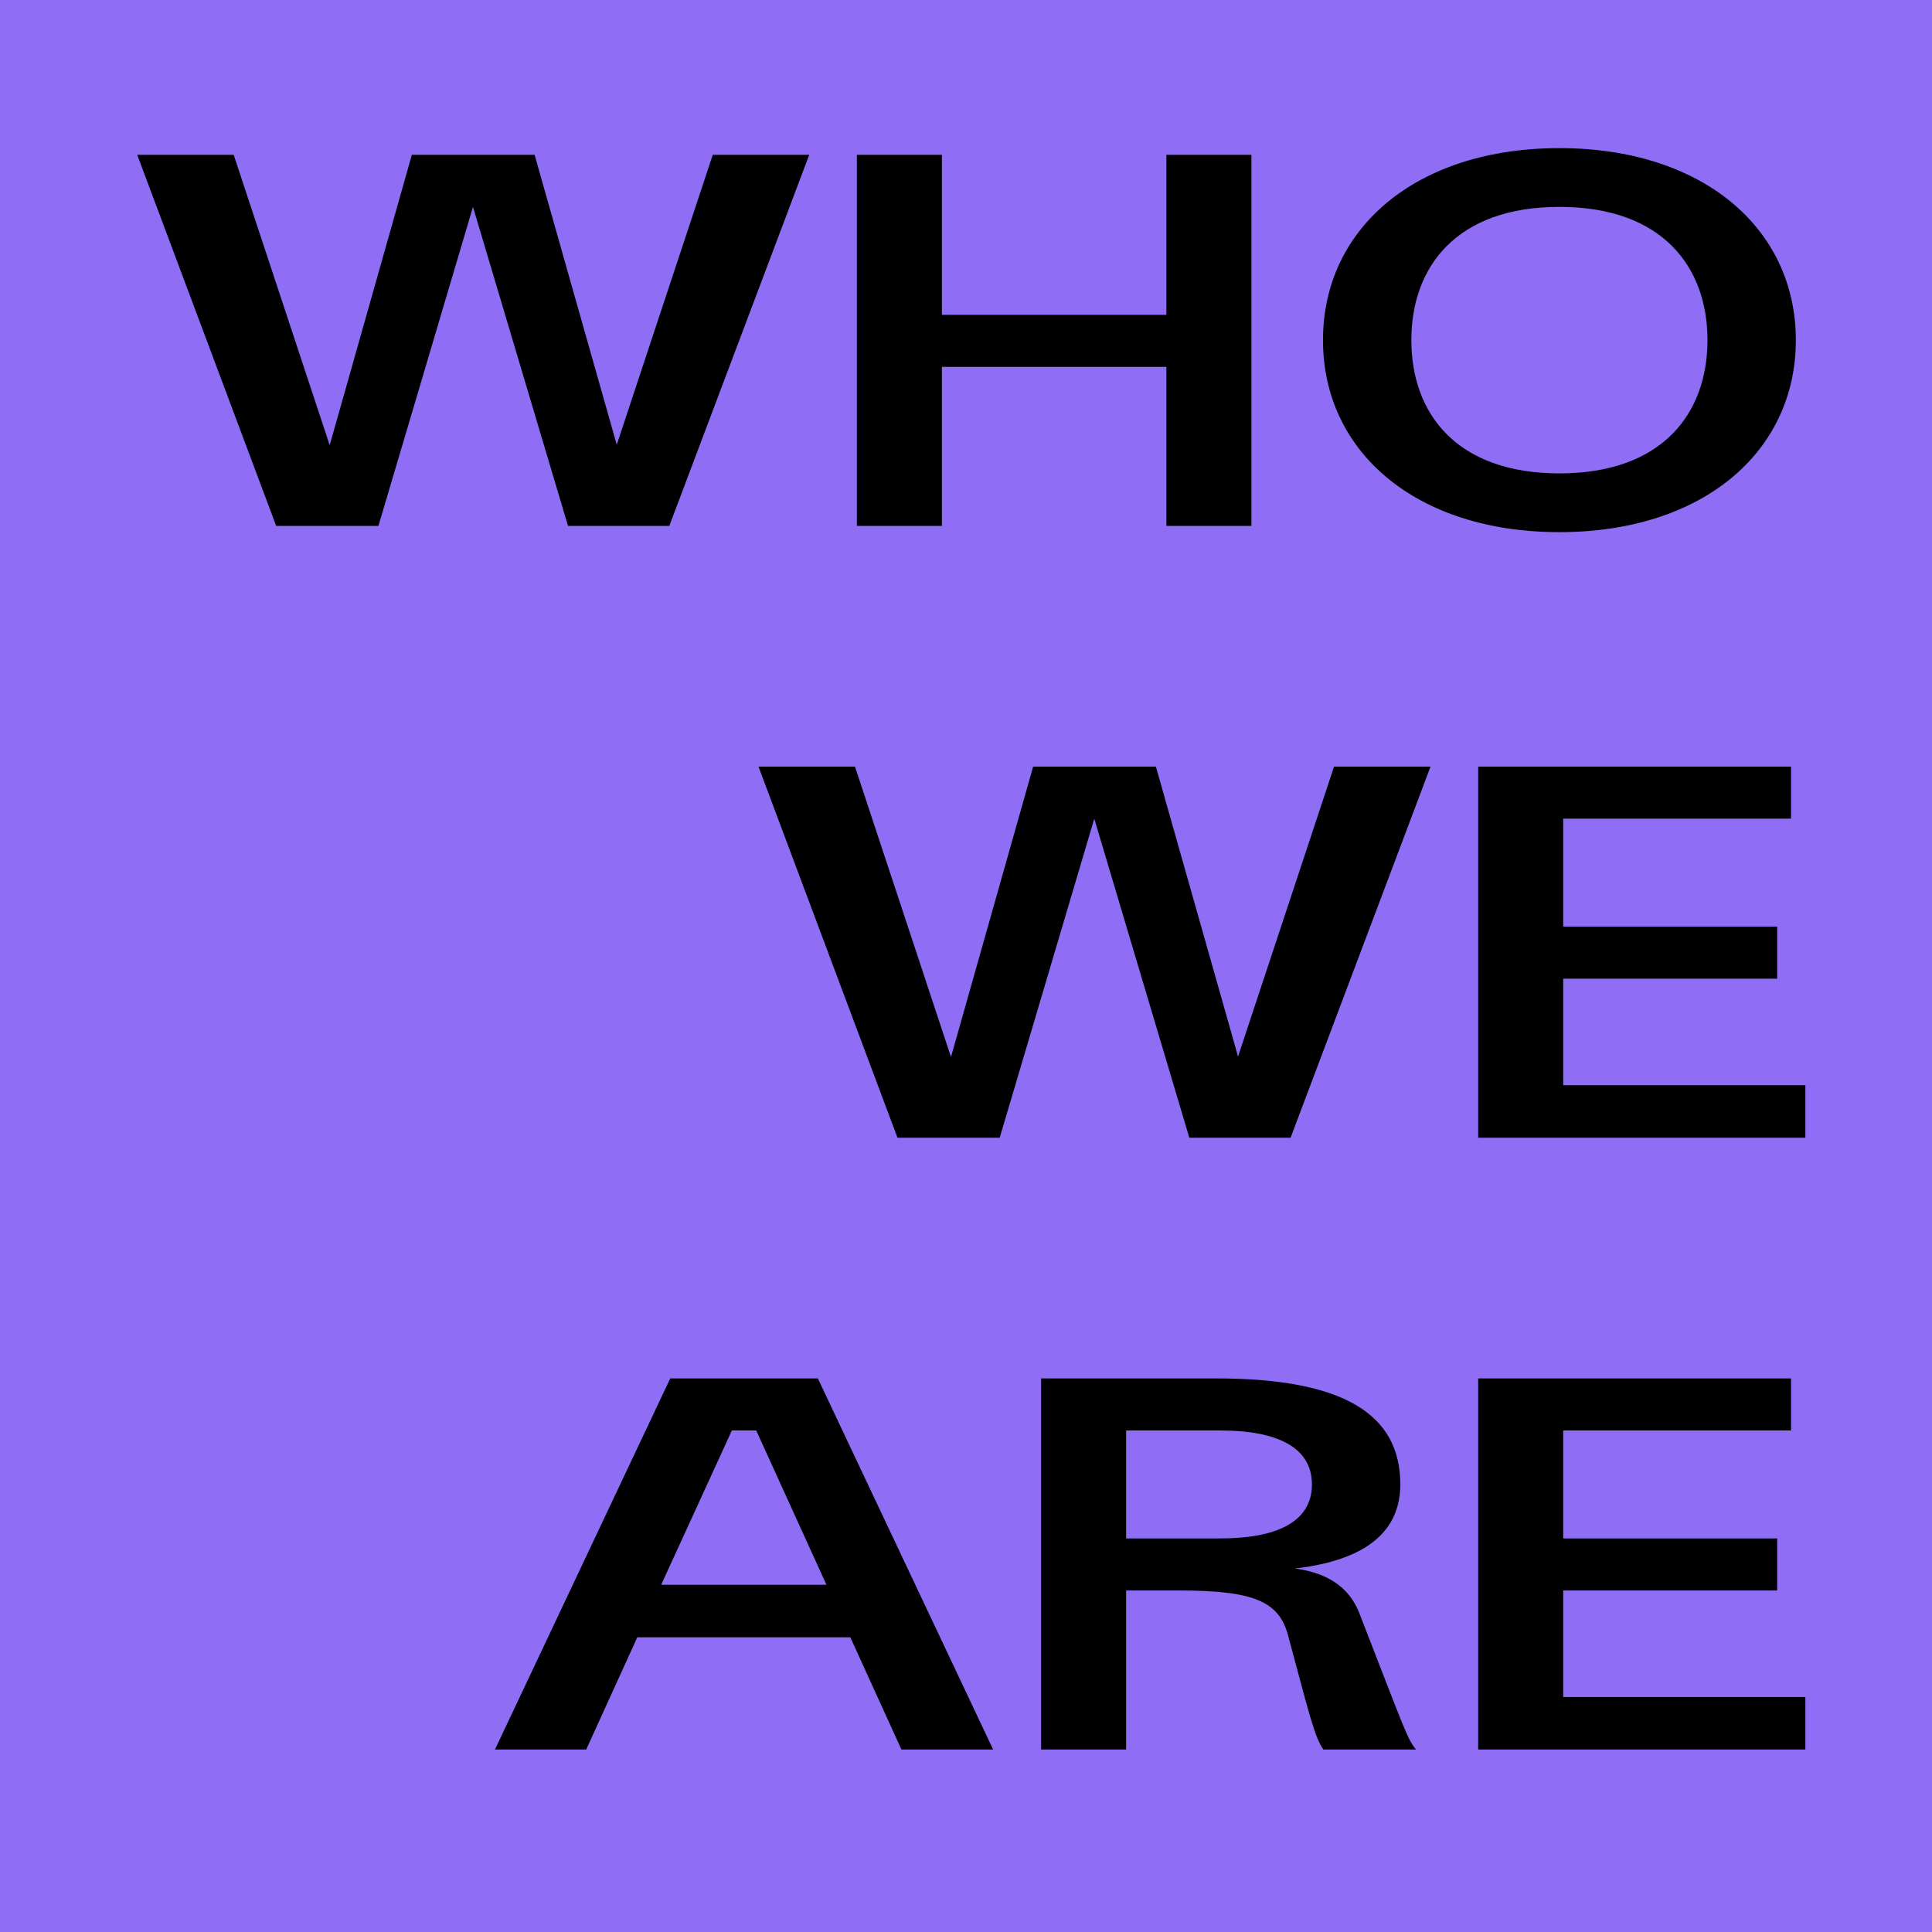 <?xml version="1.0" encoding="UTF-8"?> <svg xmlns="http://www.w3.org/2000/svg" width="360" height="360" viewBox="0 0 360 360" fill="none"> <rect width="360" height="360" fill="#8F6DF5"></rect> <path d="M150.789 28.847H132.811L114.922 82.87L99.614 28.847H76.741L61.433 82.959L43.544 28.847H25.566L51.465 98H70.511L88.133 38.548L105.844 98H124.712L150.789 28.847ZM217.339 98H233.181V28.847H217.339V58.662H175.509V28.847H159.667V98H175.509V68.363H217.339V98ZM246.519 63.379C246.519 84.205 263.874 99.157 290.574 99.157C317.274 99.157 334.629 84.205 334.629 63.379C334.629 42.553 317.274 27.601 290.574 27.601C263.874 27.601 246.519 42.553 246.519 63.379ZM262.984 63.379C262.984 49.762 271.35 38.548 290.574 38.548C309.798 38.548 318.164 49.762 318.164 63.379C318.164 76.996 309.798 88.21 290.574 88.21C271.35 88.21 262.984 76.996 262.984 63.379ZM266.558 142.847H248.58L230.691 196.87L215.383 142.847H192.51L177.202 196.959L159.313 142.847H141.335L167.234 212H186.28L203.902 152.548L221.613 212H240.481L266.558 142.847ZM275.437 212H336.402V202.21H291.279V182.363H331.151V172.662H291.279V152.548H333.732V142.847H275.437V212ZM167.968 326H185.056L152.393 256.847H124.892L92.229 326H109.228L118.751 305.085H158.445L167.968 326ZM136.373 266.548H140.912L153.995 295.295H123.201L136.373 266.548ZM193.998 256.847V326H209.84V296.363H219.63C233.692 296.363 238.32 298.41 240.011 304.729C243.927 319.236 244.906 323.597 246.597 326H263.863C262.261 324.131 261.727 322.262 253.272 300.546C251.67 296.452 248.199 293.159 241.257 292.269C250.602 291.201 260.926 287.73 260.926 276.605C260.926 263.433 250.246 256.847 226.572 256.847H193.998ZM209.84 286.662V266.548H227.462C237.608 266.548 244.461 269.485 244.461 276.605C244.461 283.725 237.608 286.662 227.462 286.662H209.84ZM275.437 326H336.402V316.21H291.279V296.363H331.151V286.662H291.279V266.548H333.732V256.847H275.437V326Z" fill="black"></path> </svg> 